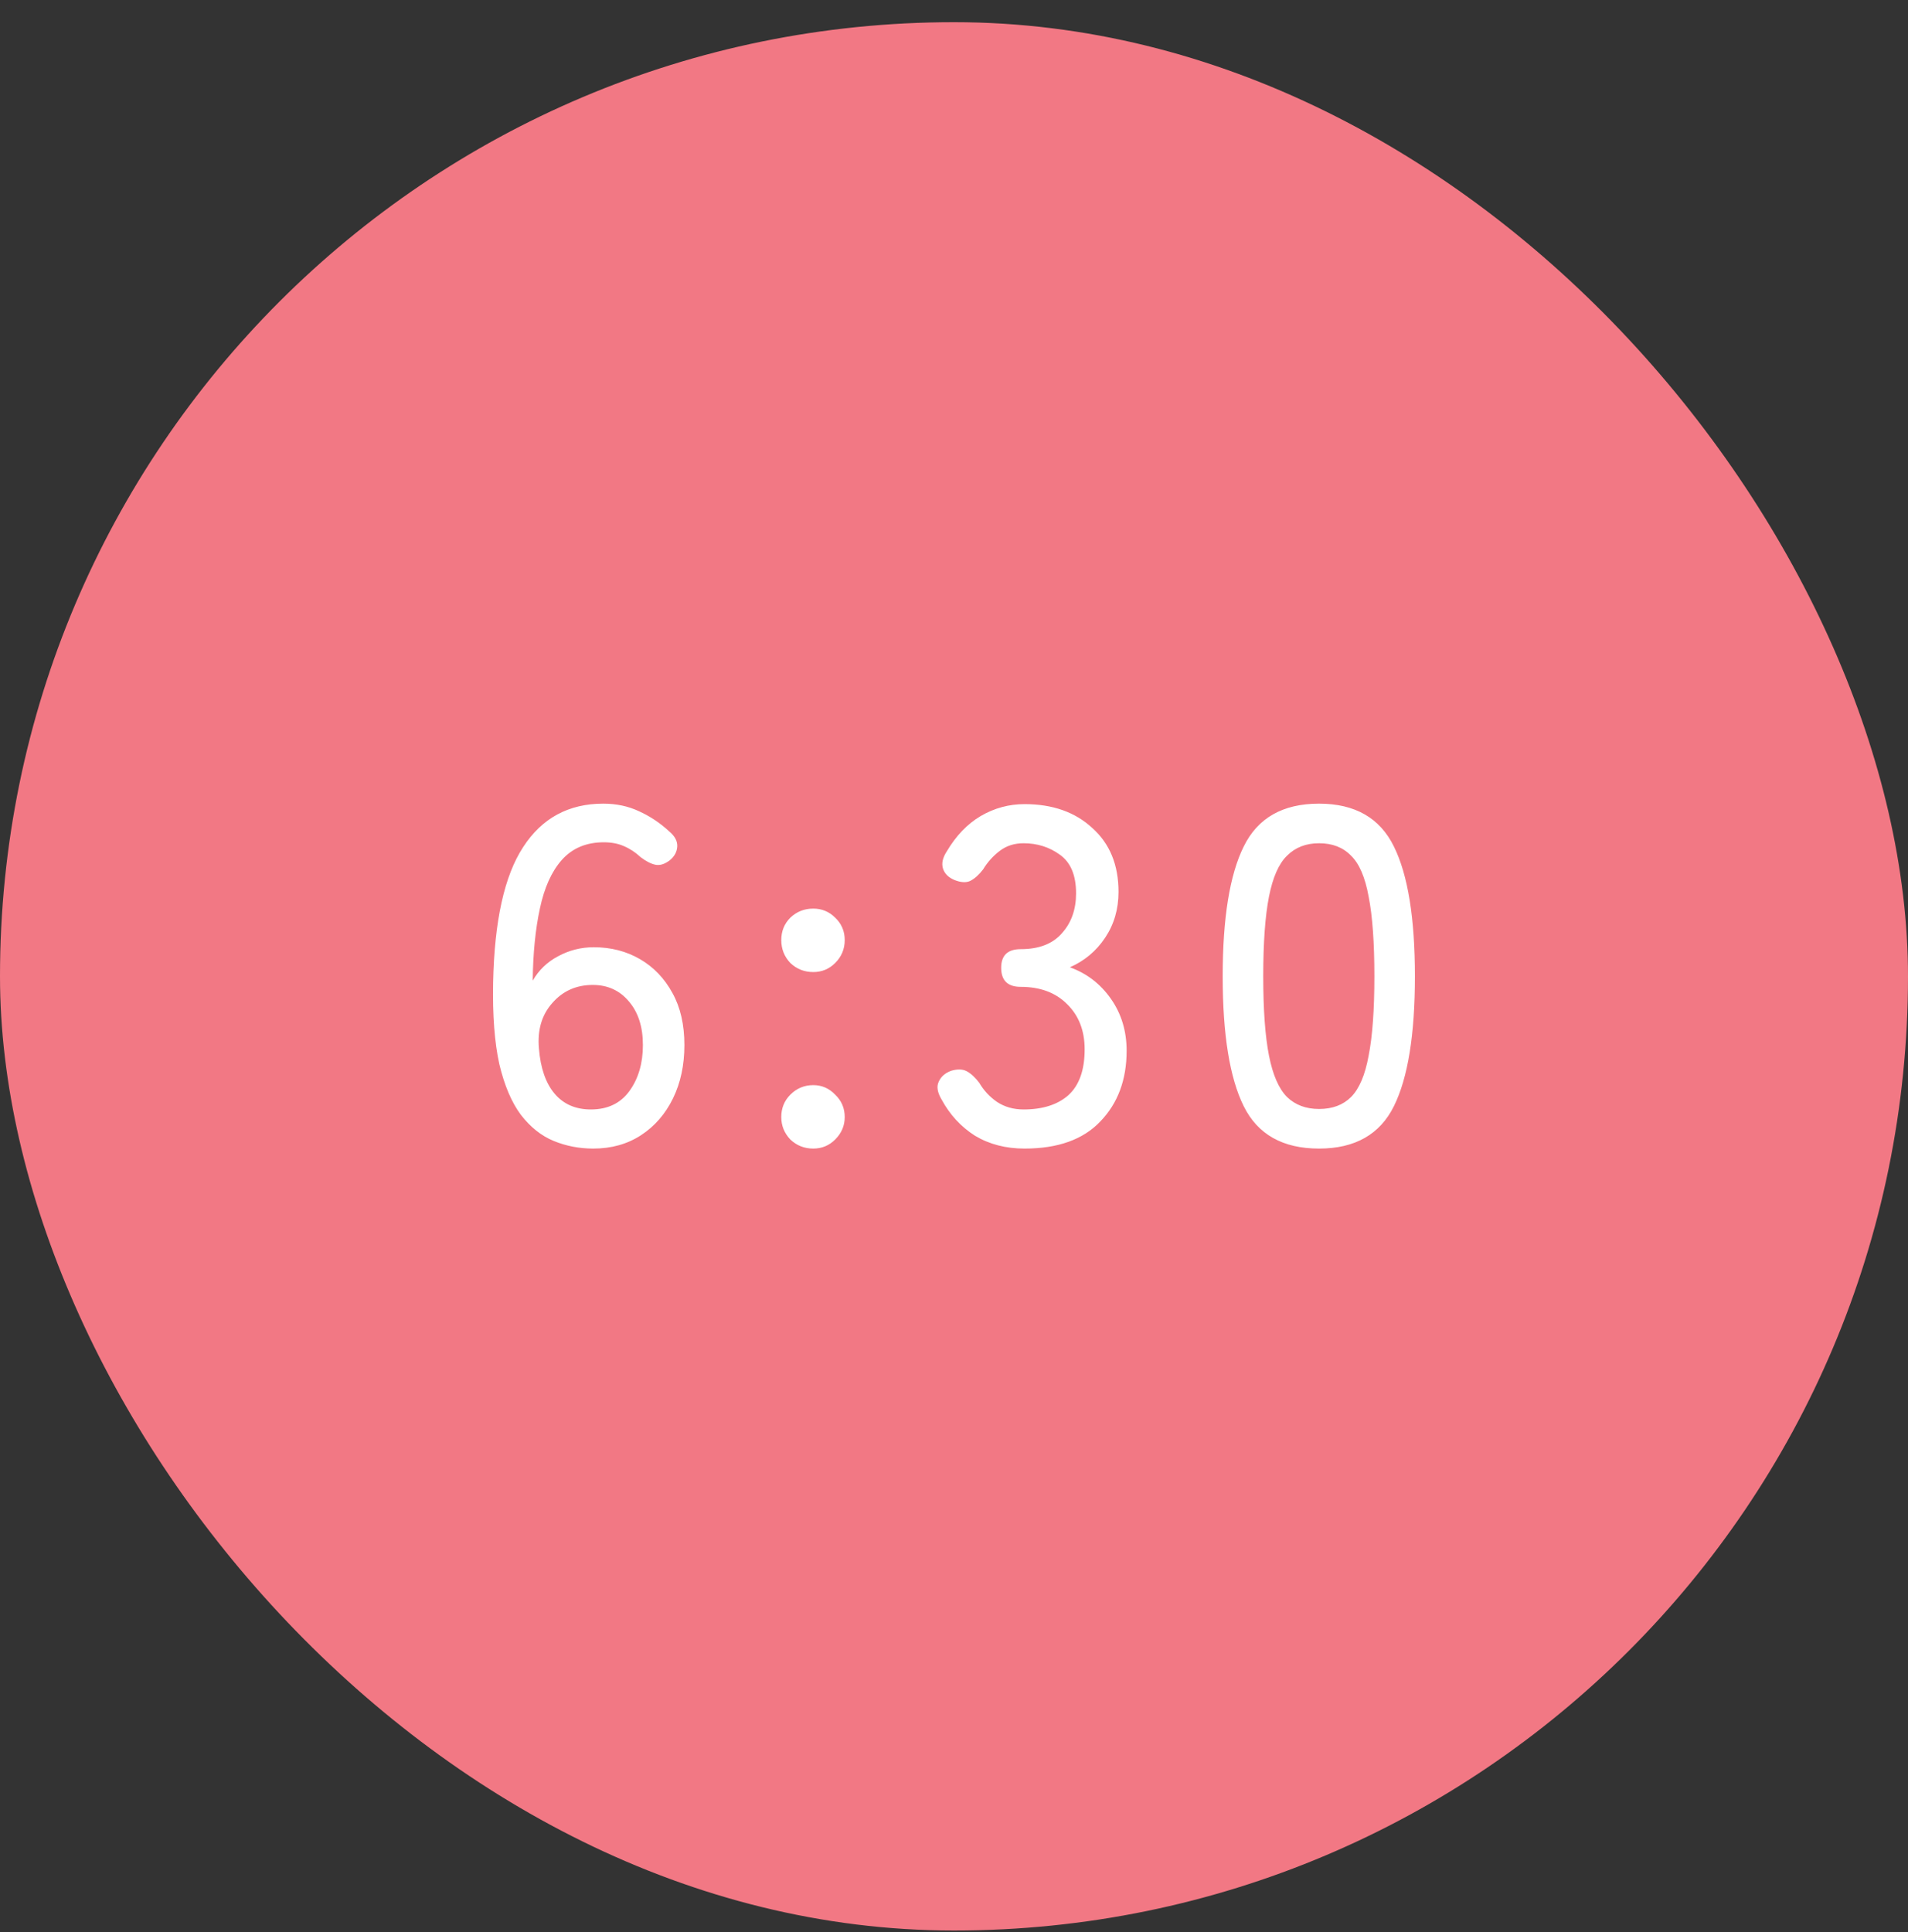 <svg width="80" height="81" viewBox="0 0 80 81" fill="none" xmlns="http://www.w3.org/2000/svg">
<rect x="0" y="0" width="80" height="81" fill="#333333" stroke="none"/>
<rect y="0.93" width="80" height="80" rx="40" fill="#F27884"/>
<path d="M24.876 48.15C24.289 48.15 23.736 48.043 23.216 47.83C22.696 47.616 22.236 47.25 21.836 46.73C21.449 46.21 21.149 45.503 20.936 44.61C20.736 43.703 20.649 42.563 20.676 41.19C20.729 38.603 21.149 36.71 21.936 35.51C22.722 34.296 23.842 33.69 25.296 33.69C25.842 33.69 26.342 33.796 26.796 34.01C27.262 34.223 27.682 34.503 28.056 34.85C28.296 35.05 28.409 35.263 28.396 35.49C28.382 35.716 28.276 35.91 28.076 36.07C27.862 36.23 27.662 36.29 27.476 36.25C27.289 36.21 27.082 36.103 26.856 35.93C26.642 35.73 26.409 35.576 26.156 35.47C25.916 35.363 25.636 35.31 25.316 35.31C24.582 35.31 23.996 35.556 23.556 36.05C23.129 36.53 22.822 37.21 22.636 38.09C22.449 38.956 22.349 39.963 22.336 41.11C22.589 40.67 22.942 40.33 23.396 40.09C23.862 39.836 24.362 39.71 24.896 39.71C25.616 39.71 26.262 39.876 26.836 40.21C27.409 40.543 27.862 41.016 28.196 41.63C28.529 42.23 28.696 42.956 28.696 43.81C28.696 44.65 28.536 45.396 28.216 46.05C27.896 46.703 27.449 47.216 26.876 47.59C26.302 47.963 25.636 48.15 24.876 48.15ZM24.776 46.51C25.482 46.51 26.022 46.25 26.396 45.73C26.769 45.21 26.956 44.57 26.956 43.81C26.956 43.05 26.762 42.443 26.376 41.99C25.989 41.523 25.482 41.29 24.856 41.29C24.162 41.29 23.596 41.543 23.156 42.05C22.716 42.543 22.529 43.176 22.596 43.95C22.662 44.776 22.882 45.41 23.256 45.85C23.629 46.29 24.136 46.51 24.776 46.51ZM34.098 40.75C33.725 40.75 33.405 40.623 33.138 40.37C32.885 40.103 32.758 39.783 32.758 39.41C32.758 39.036 32.885 38.723 33.138 38.47C33.405 38.216 33.725 38.09 34.098 38.09C34.458 38.09 34.765 38.216 35.018 38.47C35.285 38.723 35.418 39.036 35.418 39.41C35.418 39.783 35.285 40.103 35.018 40.37C34.765 40.623 34.458 40.75 34.098 40.75ZM34.098 48.15C33.725 48.15 33.405 48.023 33.138 47.77C32.885 47.503 32.758 47.19 32.758 46.83C32.758 46.456 32.885 46.143 33.138 45.89C33.405 45.623 33.725 45.49 34.098 45.49C34.458 45.49 34.765 45.623 35.018 45.89C35.285 46.143 35.418 46.456 35.418 46.83C35.418 47.19 35.285 47.503 35.018 47.77C34.765 48.023 34.458 48.15 34.098 48.15ZM42.958 48.15C42.171 48.15 41.478 47.97 40.878 47.61C40.291 47.236 39.824 46.73 39.478 46.09C39.304 45.796 39.264 45.55 39.358 45.35C39.451 45.136 39.624 44.983 39.878 44.89C40.144 44.81 40.364 44.816 40.538 44.91C40.711 45.003 40.884 45.163 41.058 45.39C41.244 45.71 41.491 45.976 41.798 46.19C42.118 46.403 42.491 46.51 42.918 46.51C43.718 46.51 44.344 46.31 44.798 45.91C45.251 45.496 45.478 44.856 45.478 43.99C45.478 43.203 45.231 42.57 44.738 42.09C44.258 41.61 43.611 41.37 42.798 41.37C42.251 41.37 41.978 41.103 41.978 40.57C41.978 40.05 42.251 39.79 42.798 39.79C43.558 39.79 44.131 39.57 44.518 39.13C44.918 38.69 45.118 38.13 45.118 37.45C45.118 36.69 44.891 36.15 44.438 35.83C43.998 35.51 43.491 35.35 42.918 35.35C42.531 35.35 42.198 35.456 41.918 35.67C41.638 35.883 41.404 36.143 41.218 36.45C41.044 36.676 40.864 36.836 40.678 36.93C40.504 37.01 40.284 36.996 40.018 36.89C39.764 36.783 39.604 36.623 39.538 36.41C39.471 36.196 39.524 35.956 39.698 35.69C40.084 35.036 40.558 34.543 41.118 34.21C41.691 33.876 42.304 33.71 42.958 33.71C44.131 33.71 45.078 34.043 45.798 34.71C46.531 35.363 46.898 36.256 46.898 37.39C46.898 38.11 46.711 38.75 46.338 39.31C45.964 39.87 45.471 40.283 44.858 40.55C45.564 40.803 46.138 41.243 46.578 41.87C47.018 42.496 47.238 43.223 47.238 44.05C47.238 45.263 46.871 46.25 46.138 47.01C45.418 47.77 44.358 48.15 42.958 48.15ZM55.306 48.15C53.786 48.15 52.732 47.556 52.146 46.37C51.559 45.183 51.266 43.37 51.266 40.93C51.266 38.49 51.559 36.676 52.146 35.49C52.732 34.29 53.786 33.69 55.306 33.69C56.812 33.69 57.859 34.29 58.446 35.49C59.032 36.676 59.326 38.49 59.326 40.93C59.326 43.37 59.032 45.183 58.446 46.37C57.859 47.556 56.812 48.15 55.306 48.15ZM55.306 46.49C55.866 46.49 56.312 46.323 56.646 45.99C56.992 45.643 57.239 45.063 57.386 44.25C57.546 43.436 57.626 42.33 57.626 40.93C57.626 39.516 57.546 38.403 57.386 37.59C57.239 36.776 56.992 36.203 56.646 35.87C56.312 35.523 55.866 35.35 55.306 35.35C54.759 35.35 54.312 35.523 53.966 35.87C53.619 36.203 53.366 36.776 53.206 37.59C53.046 38.403 52.966 39.516 52.966 40.93C52.966 42.33 53.046 43.436 53.206 44.25C53.366 45.063 53.619 45.643 53.966 45.99C54.312 46.323 54.759 46.49 55.306 46.49Z" fill="white"/>
</svg>

